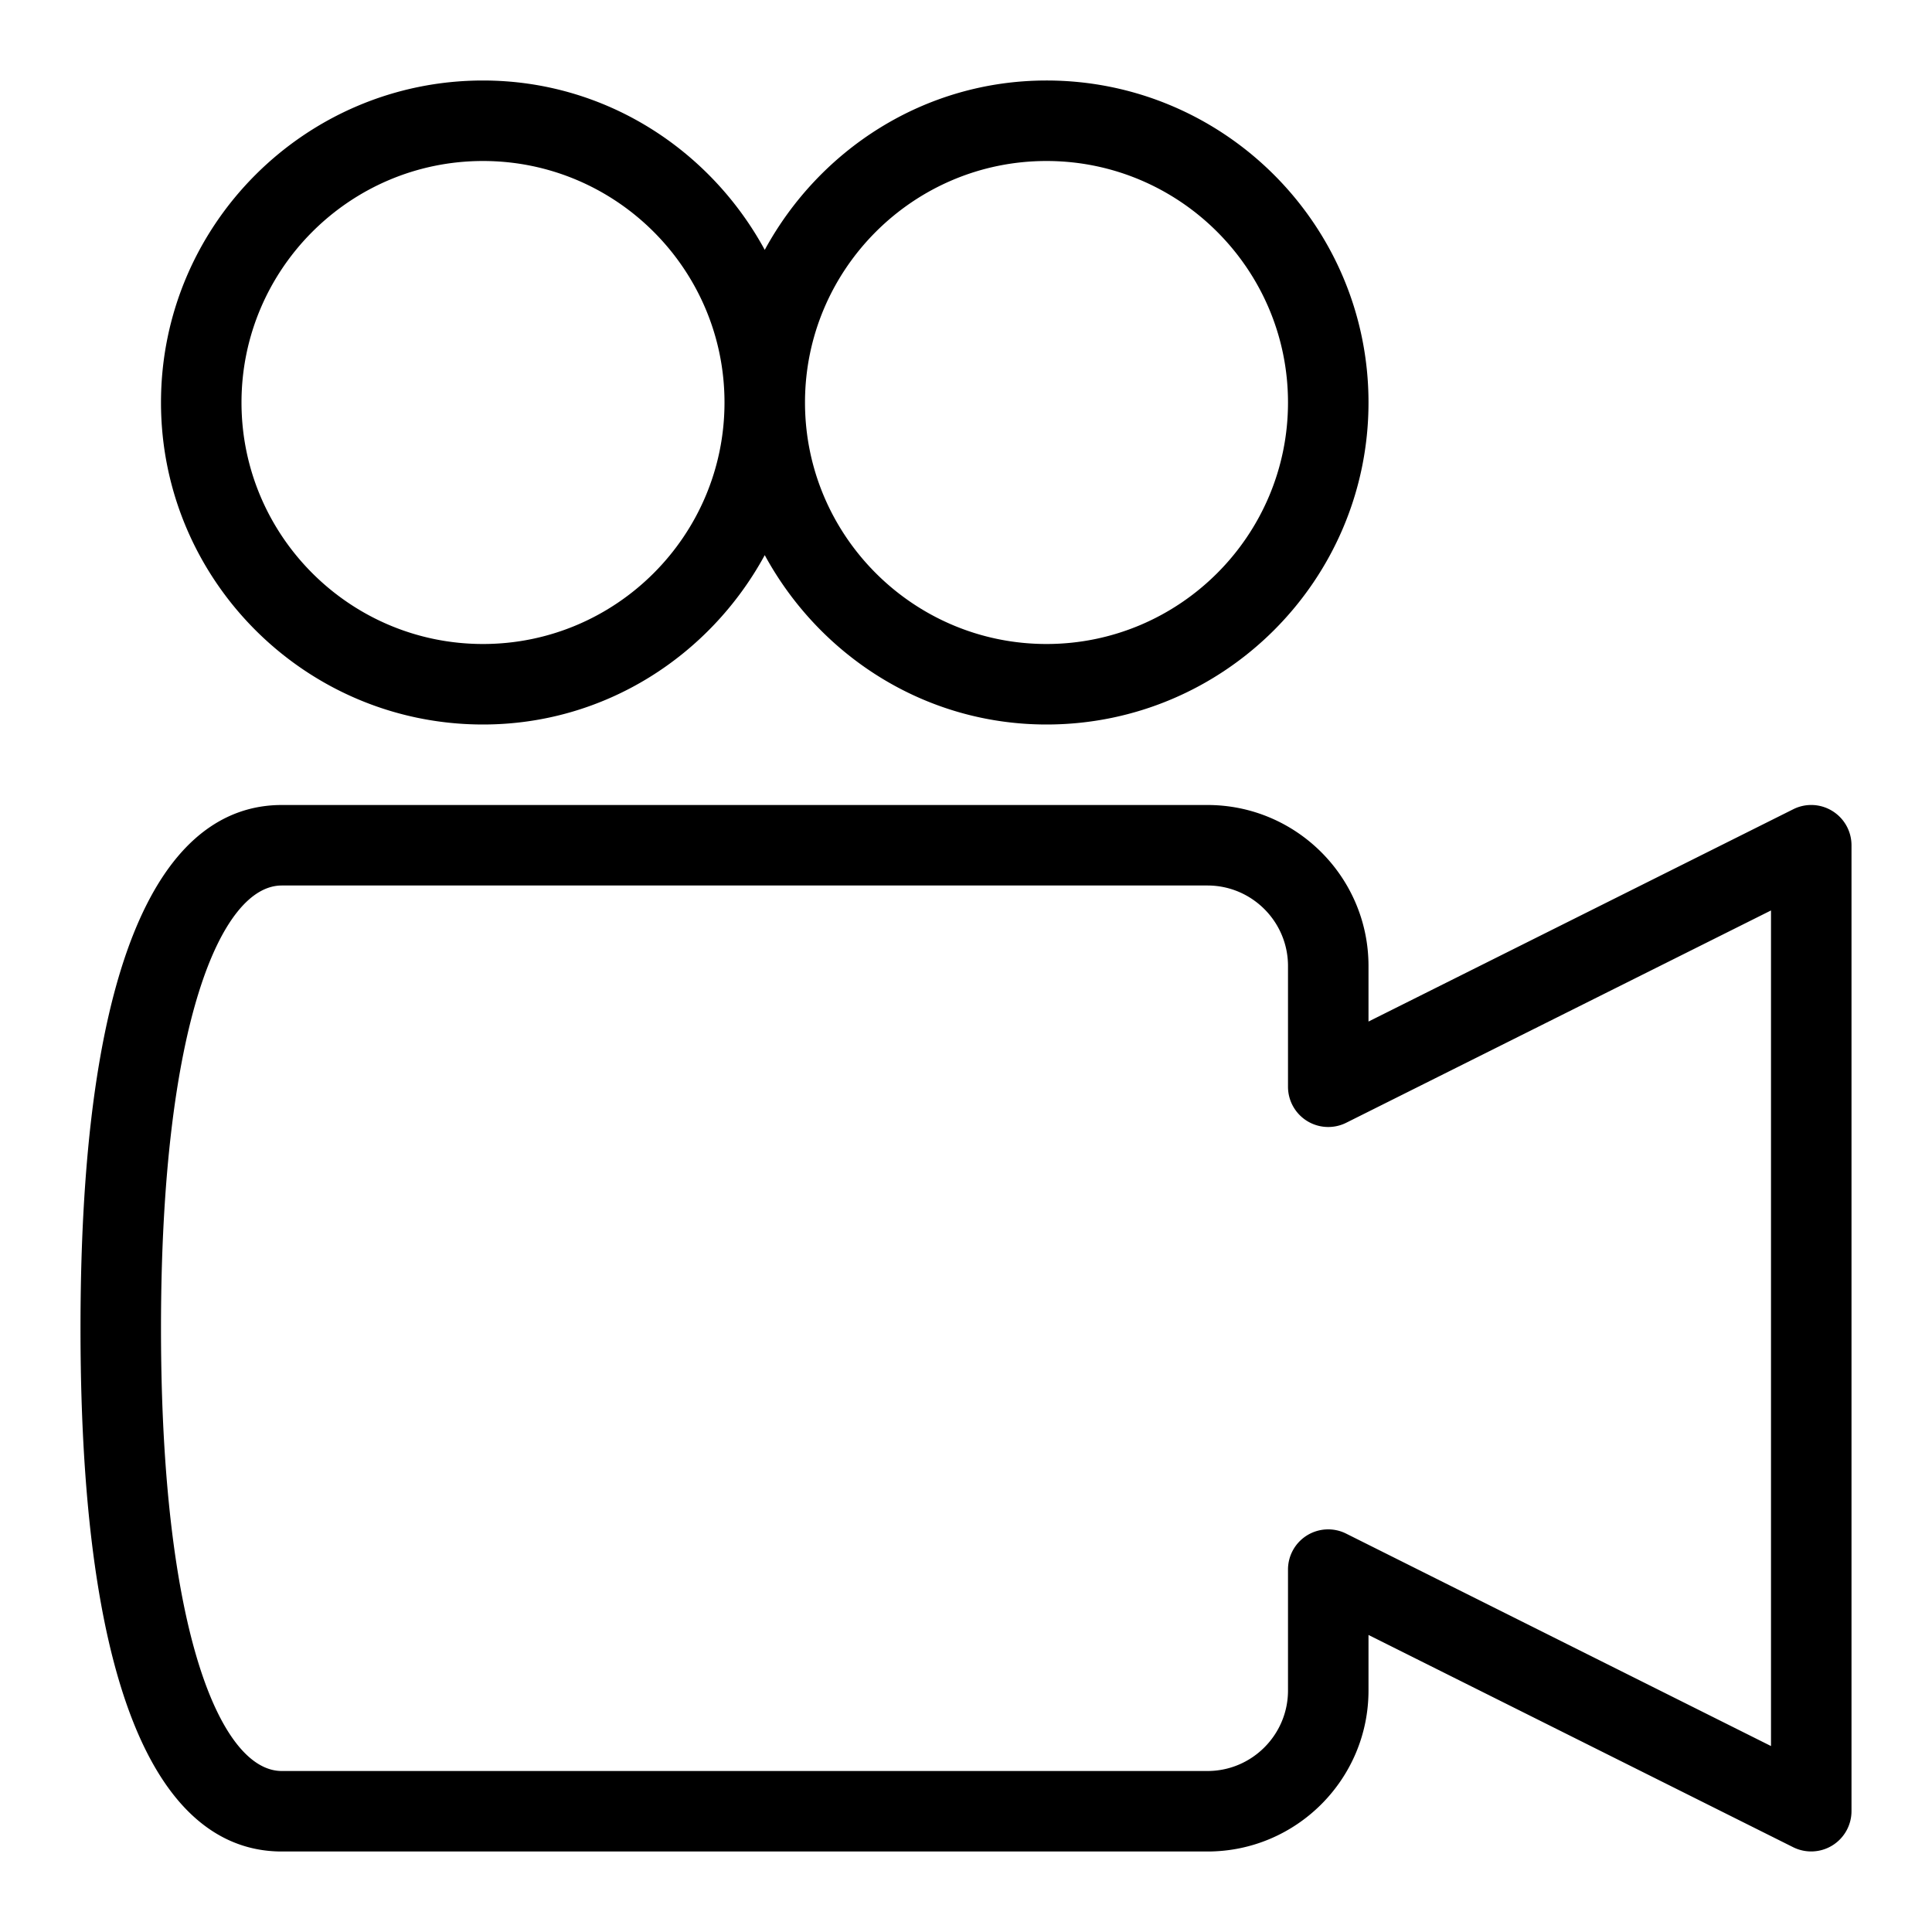 <svg width="24" height="24" viewBox="0 0 24 24" xmlns="http://www.w3.org/2000/svg"><path d="M22.763 10.075a.498.498 0 00-.487-.022L17 12.69V12c0-1.103-.897-2-2-2H3.5C2.36 10 1 11.128 1 16.5S2.36 23 3.5 23H15c1.103 0 2-.897 2-2v-.69l5.276 2.637A.501.501 0 0023 22.5v-12a.5.5 0 00-.237-.425zM22 21.69l-5.276-2.638A.499.499 0 0016 19.5V21c0 .551-.449 1-1 1H3.5C2.753 22 2 20.3 2 16.5S2.753 11 3.5 11H15c.551 0 1 .449 1 1v1.5a.5.5 0 00.724.447L22 11.31v10.382zM6 9c1.516 0 2.822-.858 3.5-2.104C10.178 8.142 11.484 9 13 9c2.206 0 4-1.794 4-4s-1.794-4-4-4c-1.516 0-2.822.858-3.5 2.104C8.822 1.858 7.516 1 6 1 3.794 1 2 2.794 2 5s1.794 4 4 4zm7-7c1.654 0 3 1.346 3 3s-1.346 3-3 3-3-1.346-3-3 1.346-3 3-3zM6 2c1.654 0 3 1.346 3 3S7.654 8 6 8 3 6.654 3 5s1.346-3 3-3z" fill="primary" fill-rule="evenodd"/></svg>